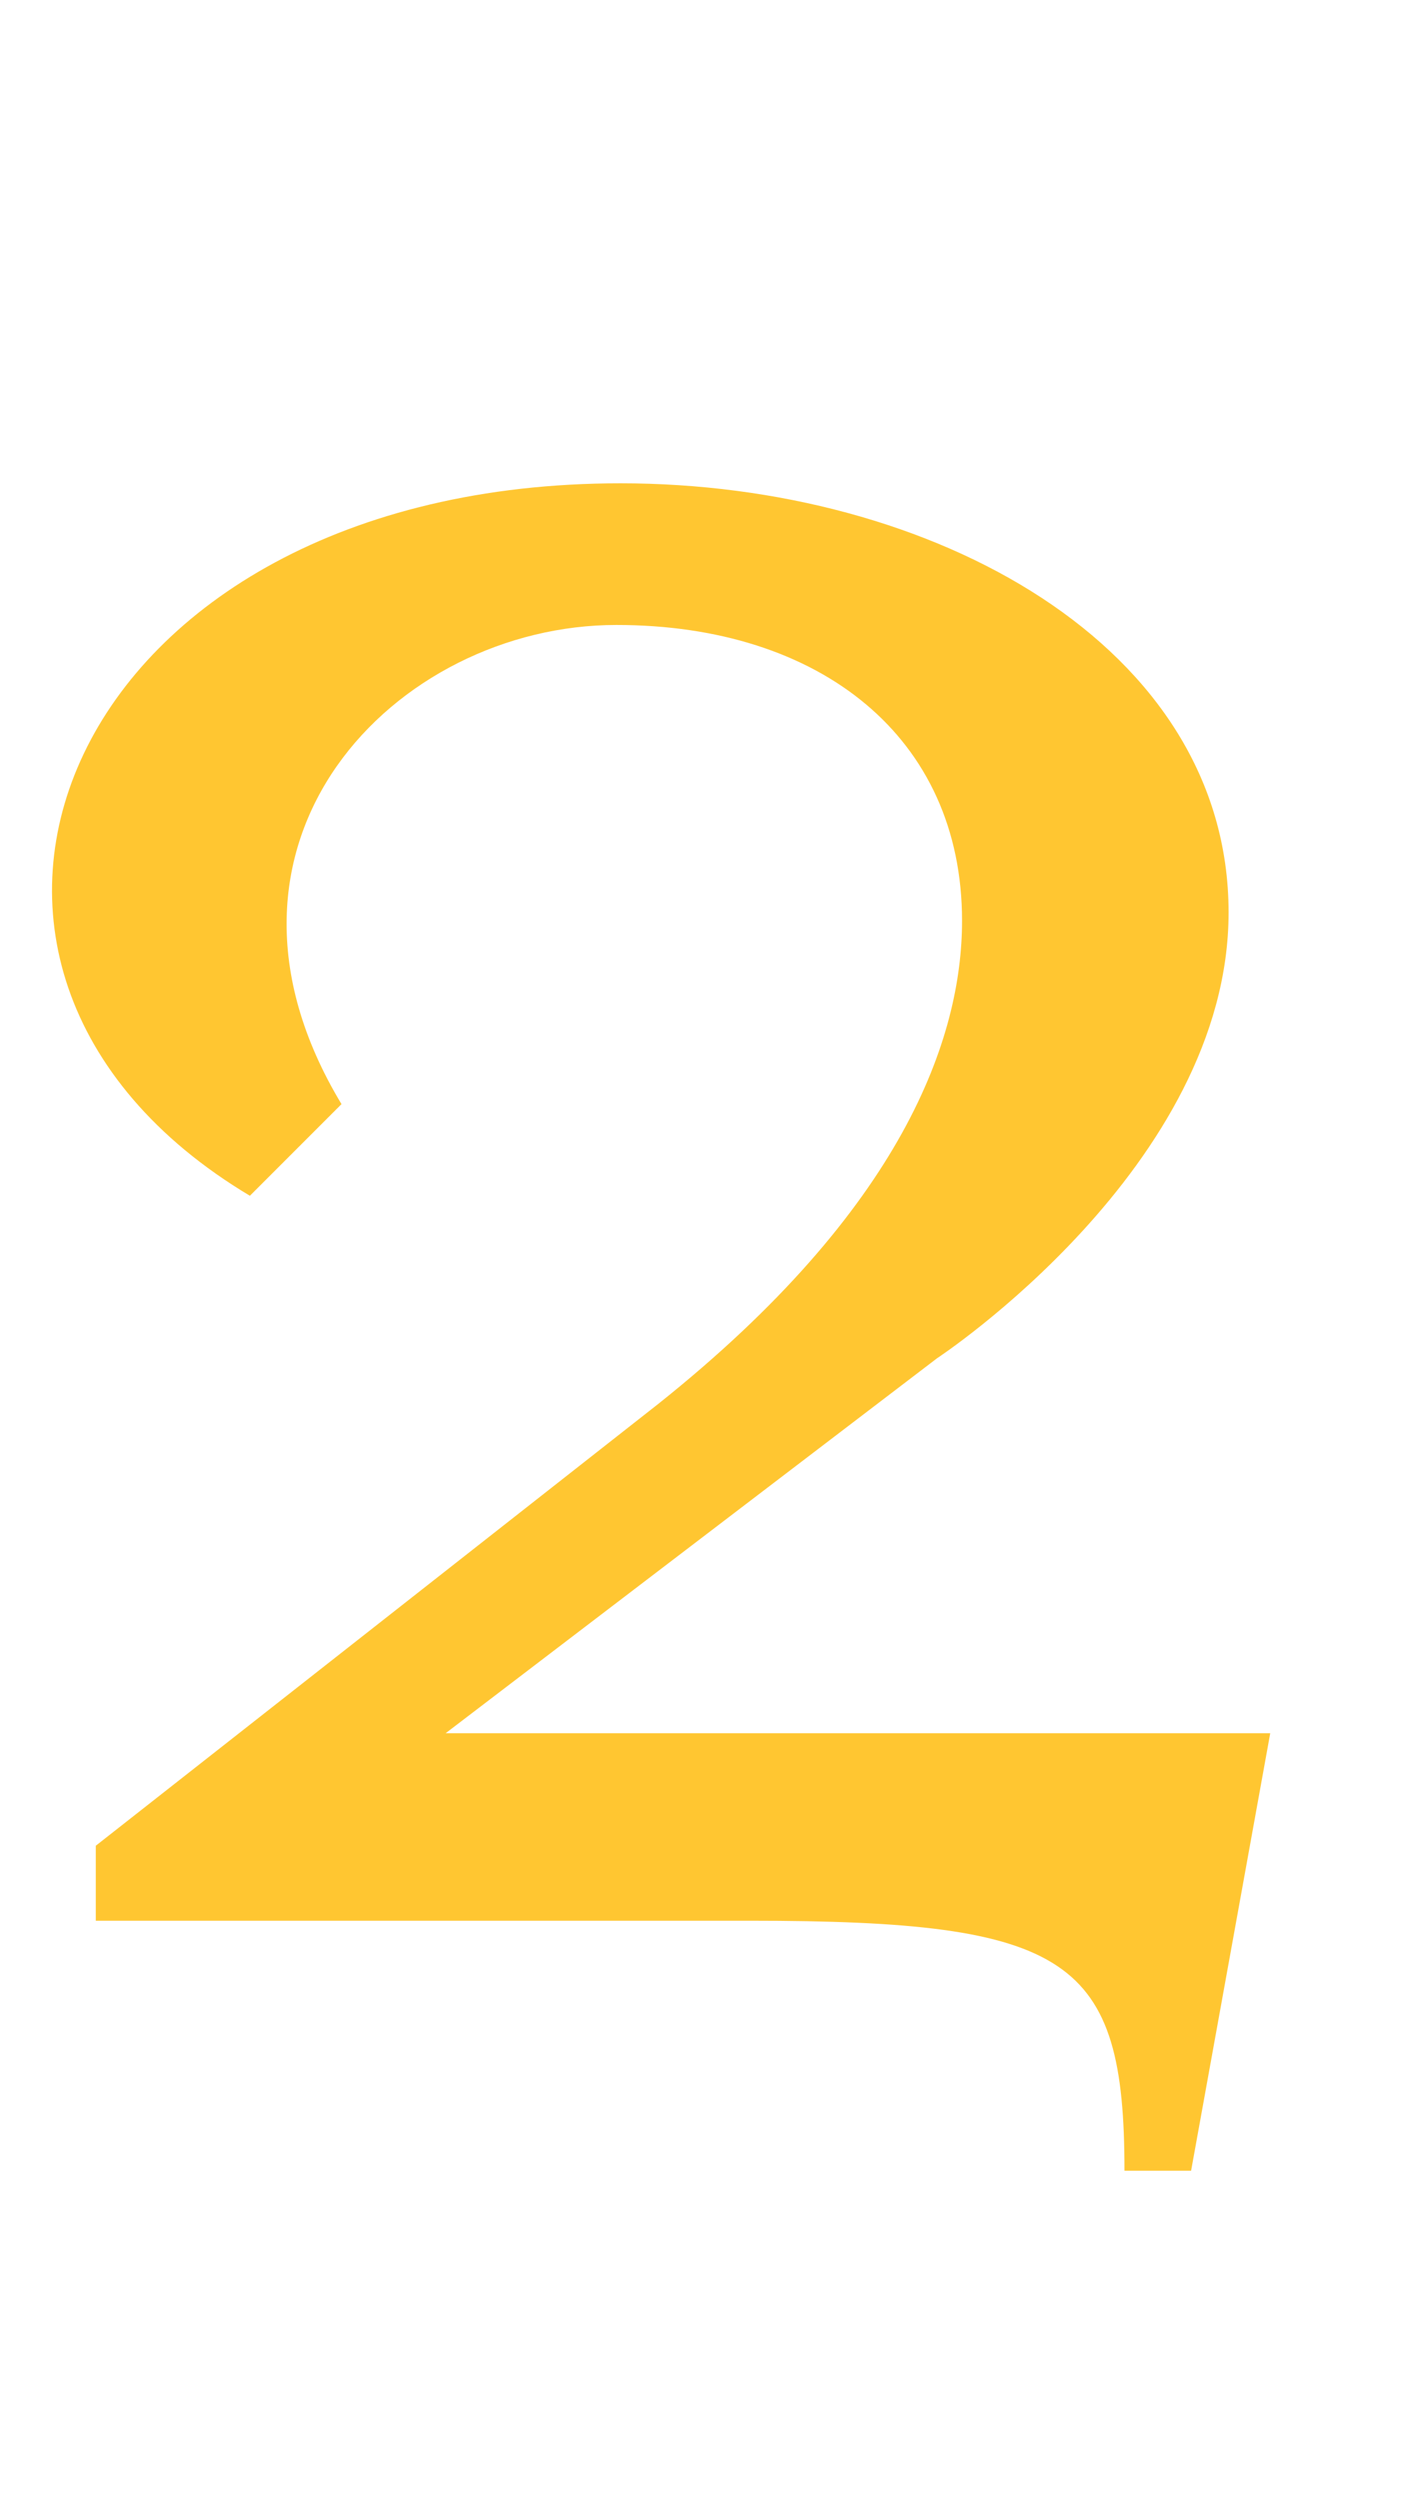 <?xml version="1.0" encoding="utf-8"?>
<!-- Generator: Adobe Illustrator 21.0.0, SVG Export Plug-In . SVG Version: 6.00 Build 0)  -->
<svg version="1.1" id="Layer_1" xmlns="http://www.w3.org/2000/svg" xmlns:xlink="http://www.w3.org/1999/xlink" x="0px" y="0px"
	 viewBox="0 0 34 60" style="enable-background:new 0 0 34 60;" xml:space="preserve">
<style type="text/css">
	.st0{fill:#FFC631;}
</style>
<g>
	<path class="st0" d="M10.7,41.6h19.8l-1.9,10.5H27c0-5.1-1.3-6-9-6H2.3v-1.8l13.5-10.6c5.9-4.7,7.3-8.8,7.3-11.6
		c0-4.4-3.4-7.1-8.3-7.1c-5.3,0-10.4,5.2-6.6,11.5L6,28.7c-9.2-5.5-4.4-17.1,8.9-17.1c7.5,0,14.6,3.9,14.6,10.3c0,6.1-7,10.7-7,10.7
		L10.7,41.6z"/>
</g>
</svg>
